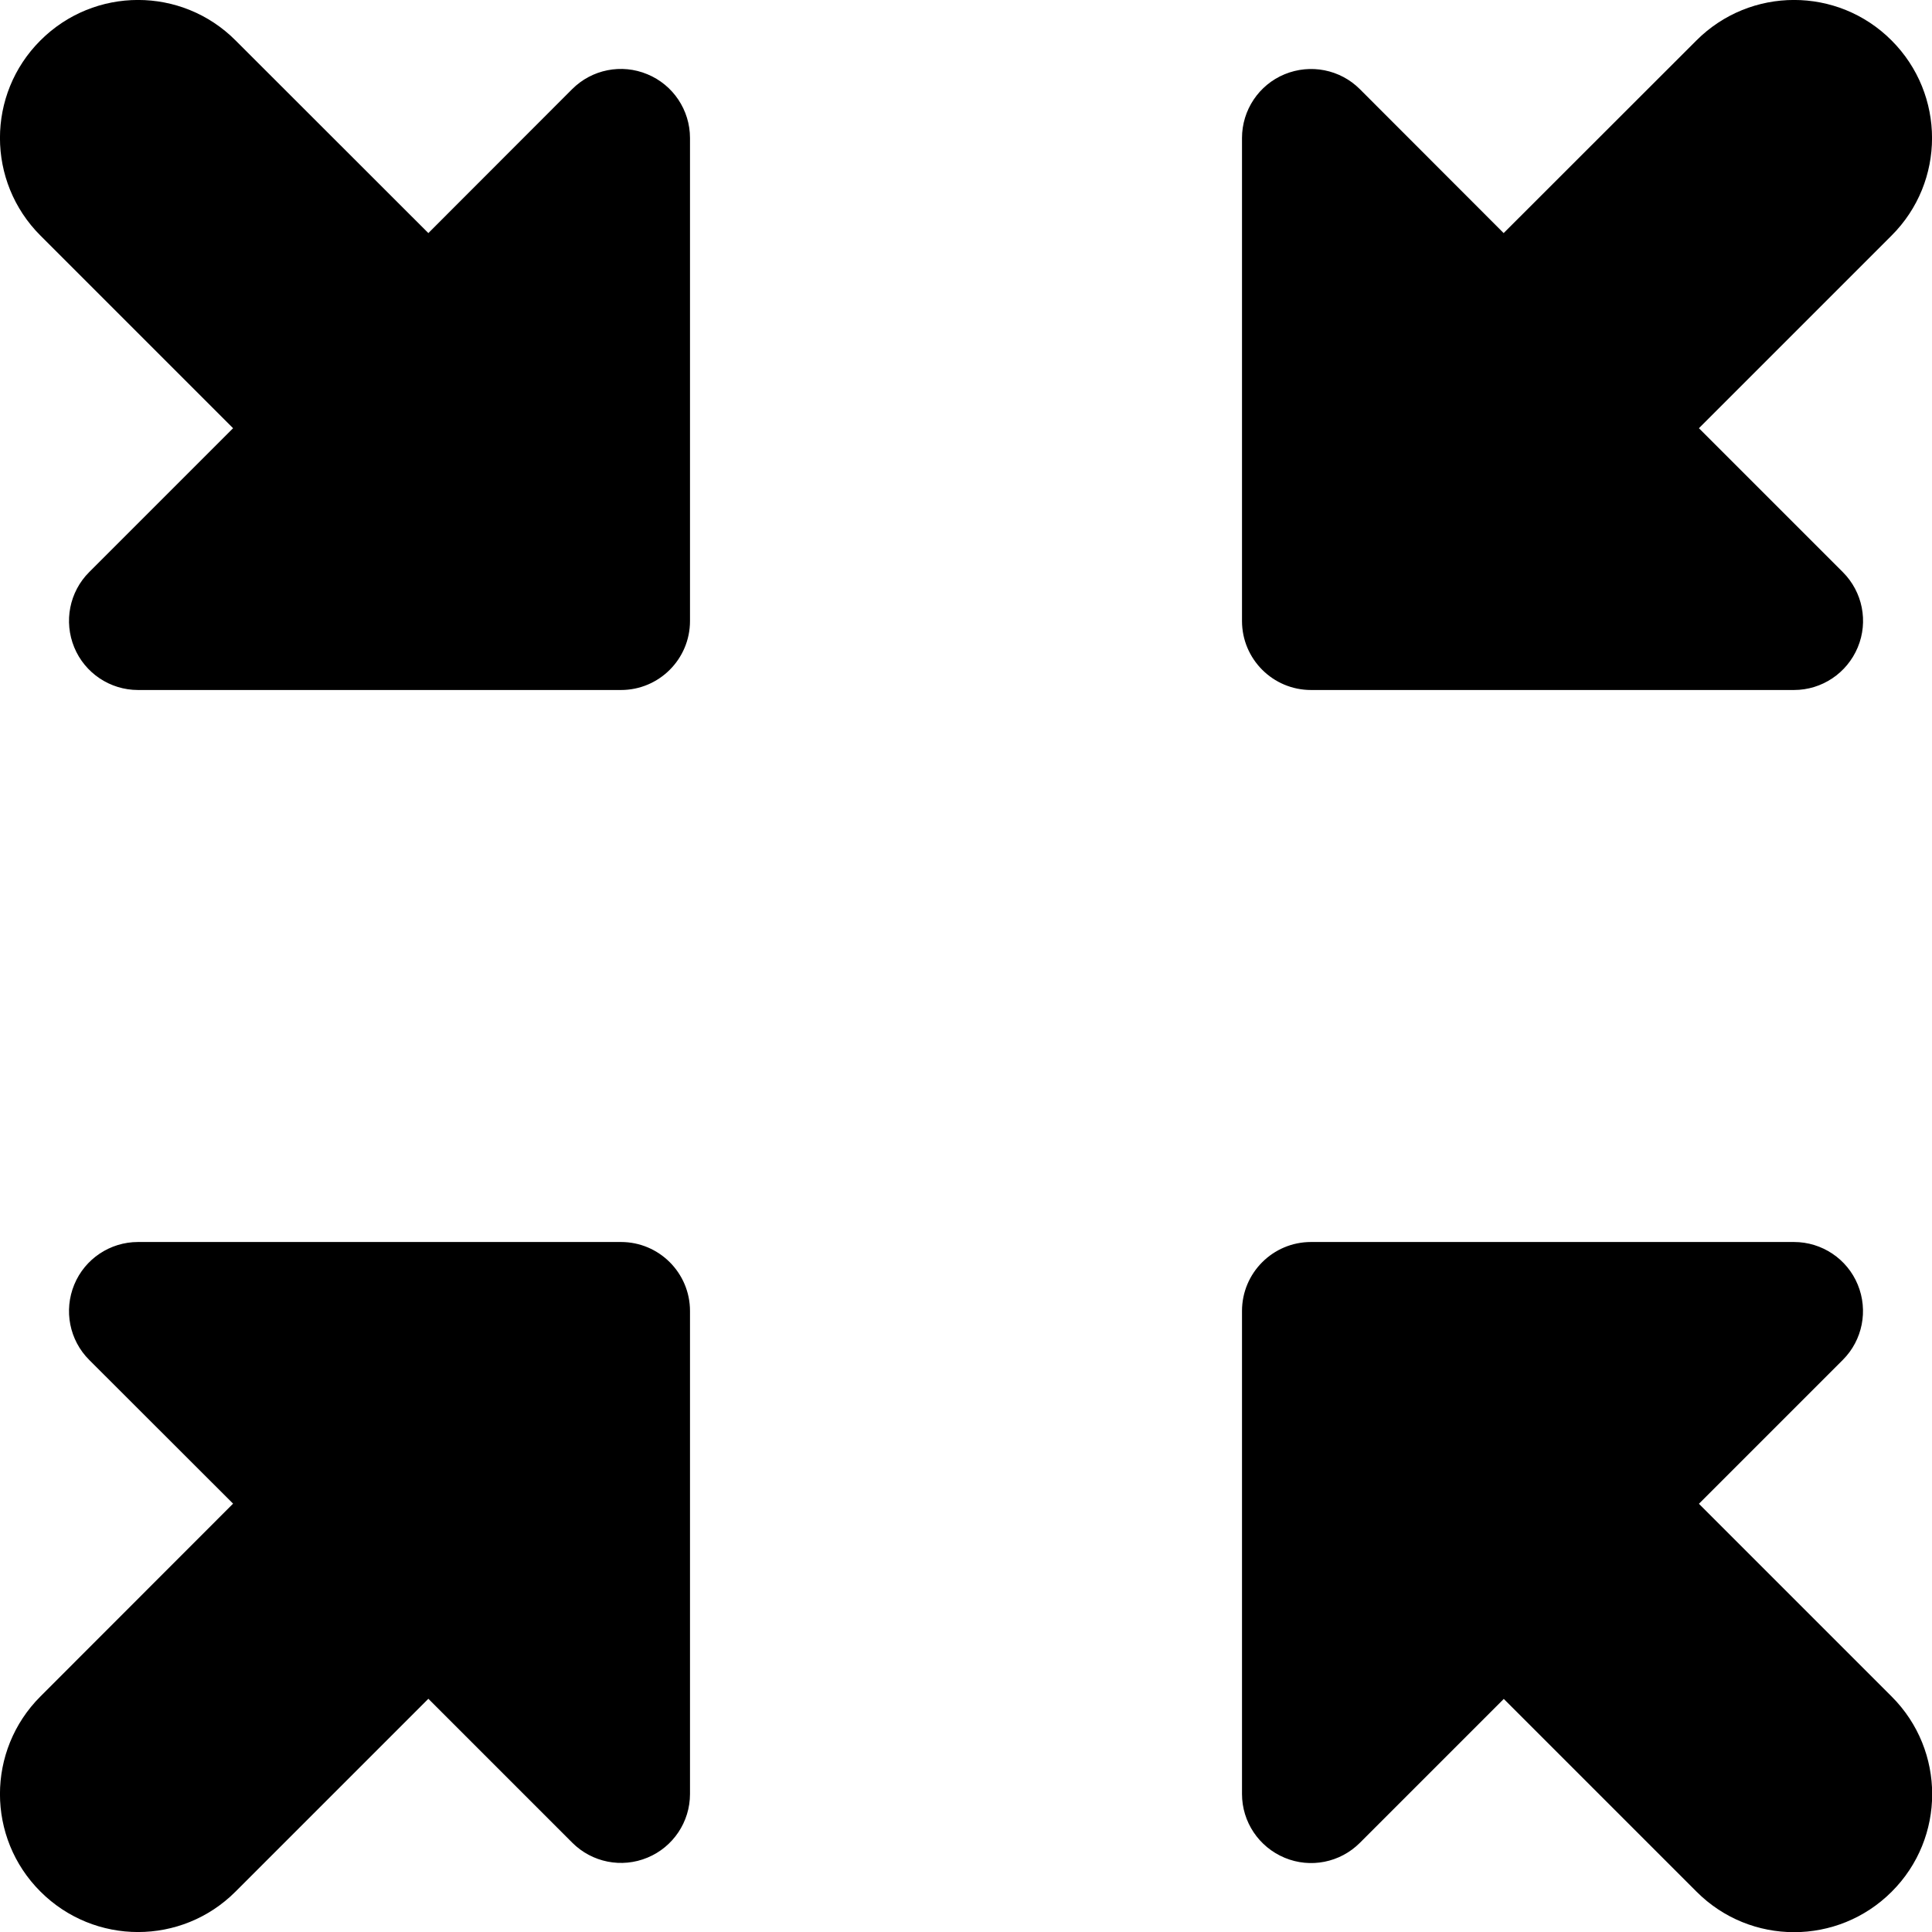 <svg xmlns="http://www.w3.org/2000/svg" fill="none" viewBox="0 0 14 14" id="Arrow-Shrink--Streamline-Core"><desc>Arrow Shrink Streamline Icon: https://streamlinehq.com</desc><g id="arrow-shrink--expand-retract-shrink-bigger-big-small-smaller"><path id="Union" fill="#000000" fill-rule="evenodd" d="M0.293 0.293c0.391 -0.391 1.024 -0.391 1.414 0L3.104 1.689 4.146 0.646c0.143 -0.143 0.358 -0.186 0.545 -0.108C4.878 0.615 5 0.798 5 1v3.5c0 0.276 -0.224 0.5 -0.5 0.5H1c-0.202 0 -0.385 -0.122 -0.462 -0.309 -0.077 -0.187 -0.035 -0.402 0.108 -0.545l1.043 -1.043L0.293 1.707c-0.391 -0.391 -0.391 -1.024 0 -1.414ZM9.309 0.538c0.187 -0.077 0.402 -0.035 0.545 0.108L10.896 1.689 12.293 0.293c0.391 -0.391 1.024 -0.391 1.414 0 0.391 0.391 0.391 1.024 0 1.414l-1.396 1.396 1.043 1.043c0.143 0.143 0.186 0.358 0.108 0.545C13.384 4.878 13.202 5 13 5H9.5c-0.276 0 -0.5 -0.224 -0.5 -0.5V1c0 -0.202 0.122 -0.385 0.309 -0.462ZM1 9c-0.202 0 -0.385 0.122 -0.462 0.309 -0.077 0.187 -0.035 0.402 0.108 0.545L1.689 10.896 0.293 12.293c-0.391 0.391 -0.391 1.024 0 1.414 0.391 0.391 1.024 0.391 1.414 0l1.397 -1.397 1.043 1.043c0.143 0.143 0.358 0.186 0.545 0.108C4.878 13.384 5 13.202 5 13V9.5c0 -0.276 -0.224 -0.5 -0.5 -0.5H1Zm8 0.5c0 -0.276 0.224 -0.5 0.5 -0.5H13c0.202 0 0.385 0.122 0.462 0.309 0.077 0.187 0.035 0.402 -0.108 0.545l-1.043 1.043 1.397 1.397c0.391 0.391 0.391 1.024 0 1.414 -0.391 0.391 -1.024 0.391 -1.414 0l-1.397 -1.397 -1.043 1.043c-0.143 0.143 -0.358 0.186 -0.545 0.108C9.122 13.384 9 13.202 9 13V9.5Z" clip-rule="evenodd" stroke-width="1"></path></g></svg>